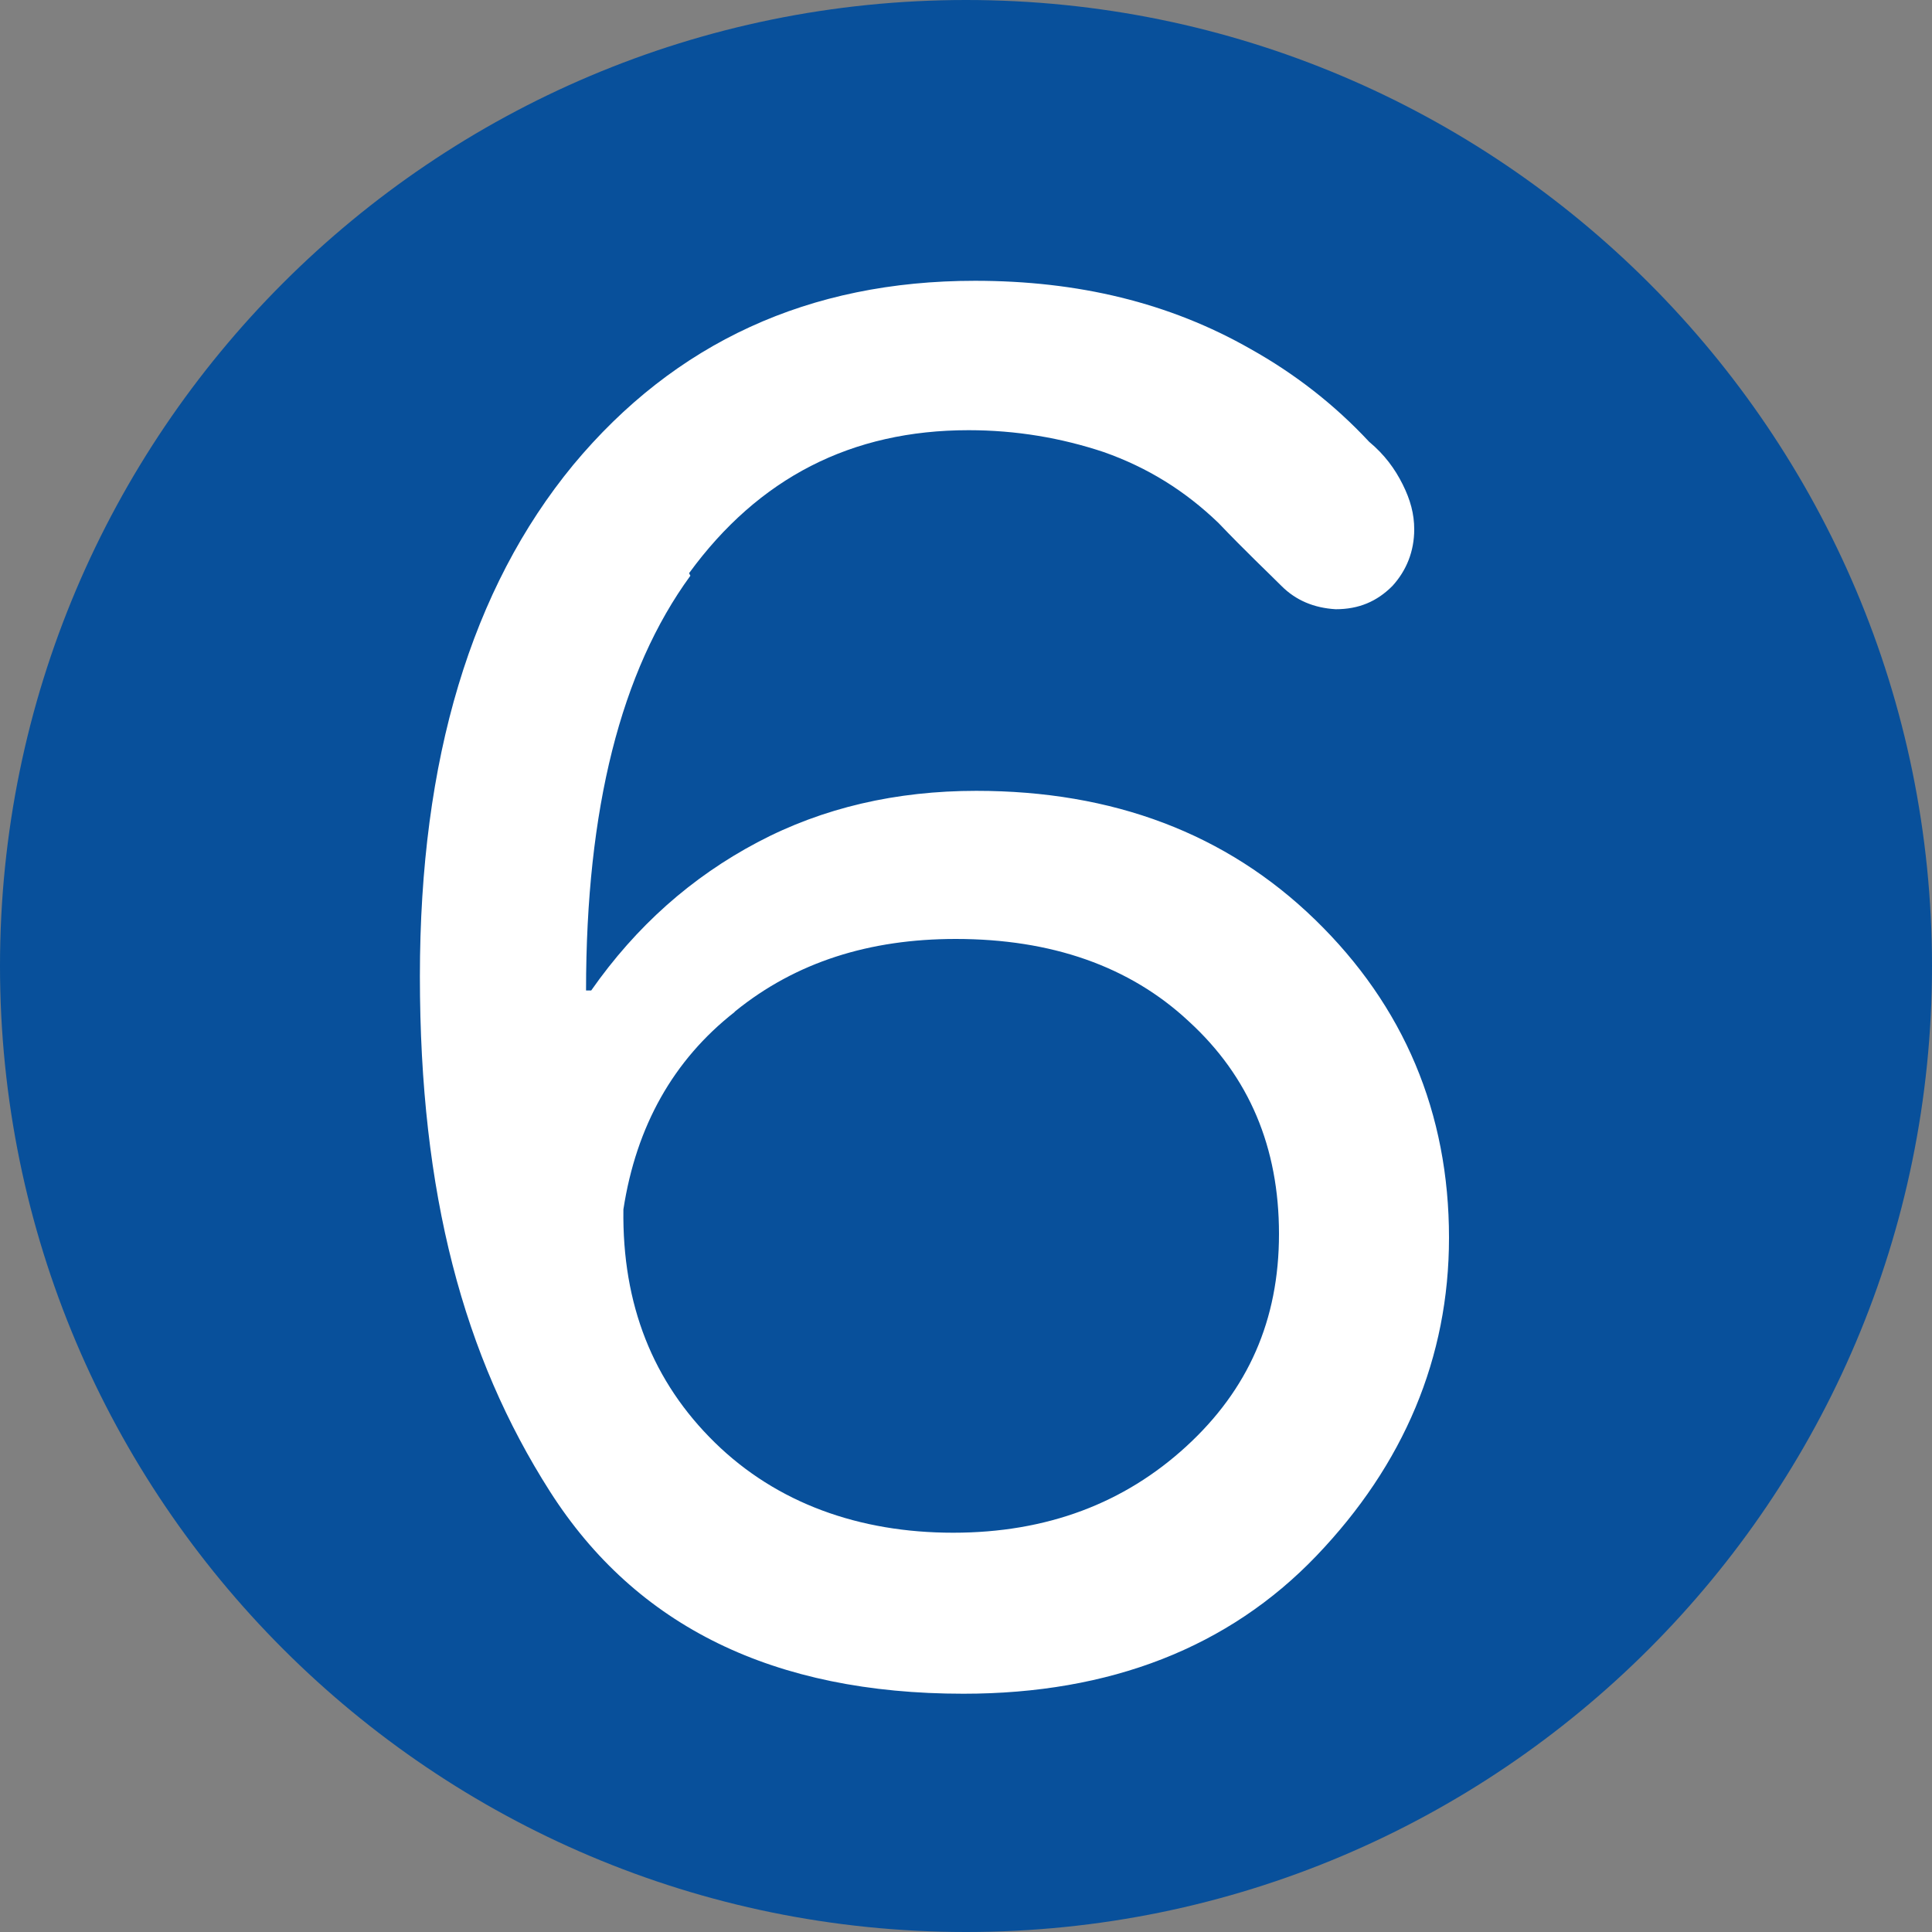 <?xml version="1.0" encoding="UTF-8"?>
<svg id="_レイヤー_2" data-name="レイヤー 2" xmlns="http://www.w3.org/2000/svg" viewBox="0 0 15 15">
  <rect x="0" y="0" width="15" height="15" fill="#808080" stroke="none"/>
  <defs>
    <style>
      .cls-1 {
        fill: #08509b;
      }

      .cls-2 {
        fill: #fff;
      }
    </style>
  </defs>
  <g id="_レイヤー_2-2" data-name="レイヤー 2">
    <path class="cls-1" d="M15,7.5c0,4.14-3.36,7.5-7.5,7.5S0,11.64,0,7.5,3.36,0,7.5,0s7.5,3.36,7.5,7.5"/>
    <path class="cls-2" d="M5.71,7.85c.47-.38,1.04-.56,1.71-.56.74,0,1.35.21,1.81.64.47.43.7.98.7,1.65s-.24,1.21-.72,1.65c-.48.44-1.08.67-1.81.67s-1.37-.23-1.85-.7c-.48-.47-.72-1.07-.71-1.81.1-.65.39-1.16.86-1.53M5.35,4.45c.54-.74,1.26-1.11,2.17-1.11.37,0,.72.06,1.05.17.34.12.63.3.89.55.21.22.38.38.49.49.11.11.25.17.42.18.18,0,.32-.06.44-.18.11-.12.17-.27.17-.44,0-.12-.03-.23-.09-.35-.06-.12-.14-.23-.26-.33-.27-.29-.58-.53-.92-.72-.63-.36-1.34-.53-2.14-.53-1.29,0-2.33.48-3.12,1.43-.79.96-1.19,2.28-1.19,3.97s.34,2.95,1.01,4c.67,1.05,1.74,1.57,3.21,1.57,1.14,0,2.06-.36,2.74-1.07.68-.71,1.03-1.54,1.03-2.47,0-.97-.35-1.8-1.04-2.47-.69-.67-1.57-1-2.63-1-.62,0-1.19.13-1.7.4-.51.27-.94.65-1.29,1.15h-.04c0-1.41.27-2.48.81-3.22"/>
  </g>
</svg>